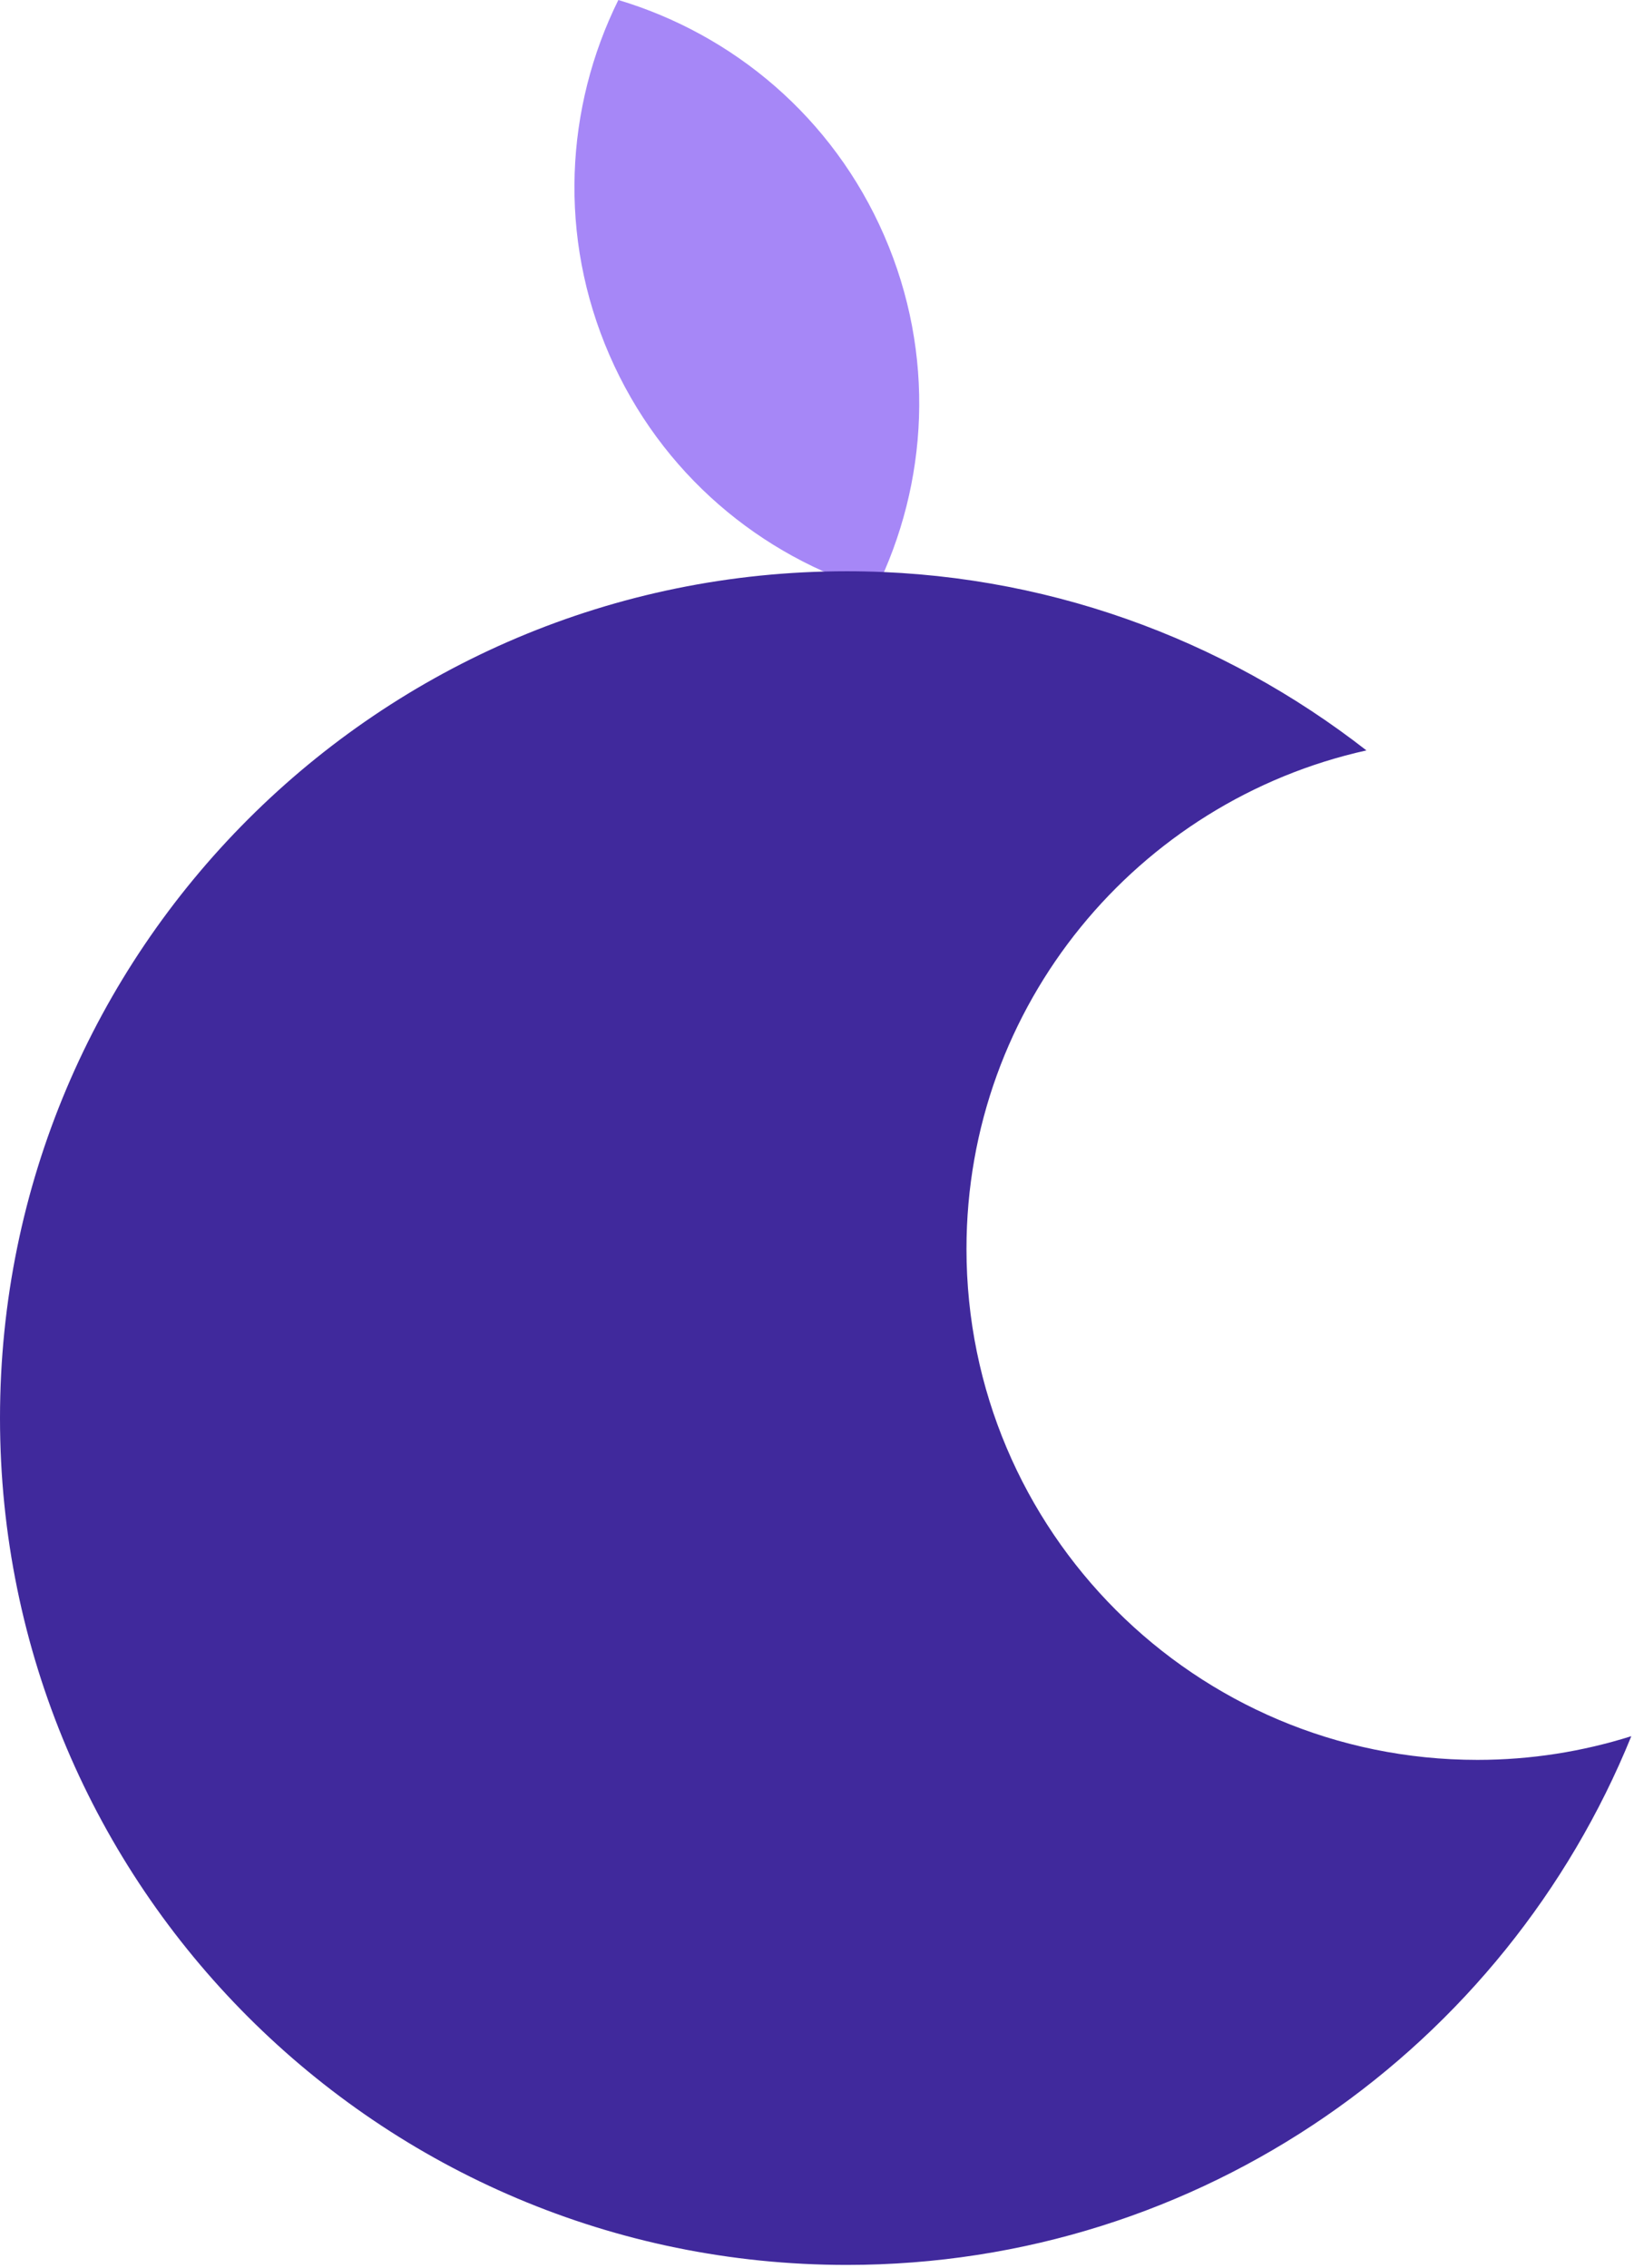 <svg width="304" height="422" viewBox="0 0 304 422" fill="none" xmlns="http://www.w3.org/2000/svg">
<path d="M164.501 43.83C154.911 21.78 136.401 6.4 115.041 0C105.161 19.99 103.801 44.02 113.391 66.07C122.981 88.12 141.491 103.5 162.851 109.9C172.731 89.91 174.091 65.88 164.501 43.83Z" fill="#A687F7"/>
<path d="M274.87 327.42C222.37 327.42 179.81 284.86 179.81 232.36C179.81 186.96 211.66 149.05 254.22 139.61C227.52 118.8 194.03 106.28 157.55 106.28C70.54 106.28 0 176.82 0 263.83C0 350.84 70.54 421.38 157.55 421.38C223.61 421.38 280.1 380.67 303.5 323.01C294.46 325.86 284.85 327.42 274.87 327.42Z" fill="#40299C"/>
</svg>
